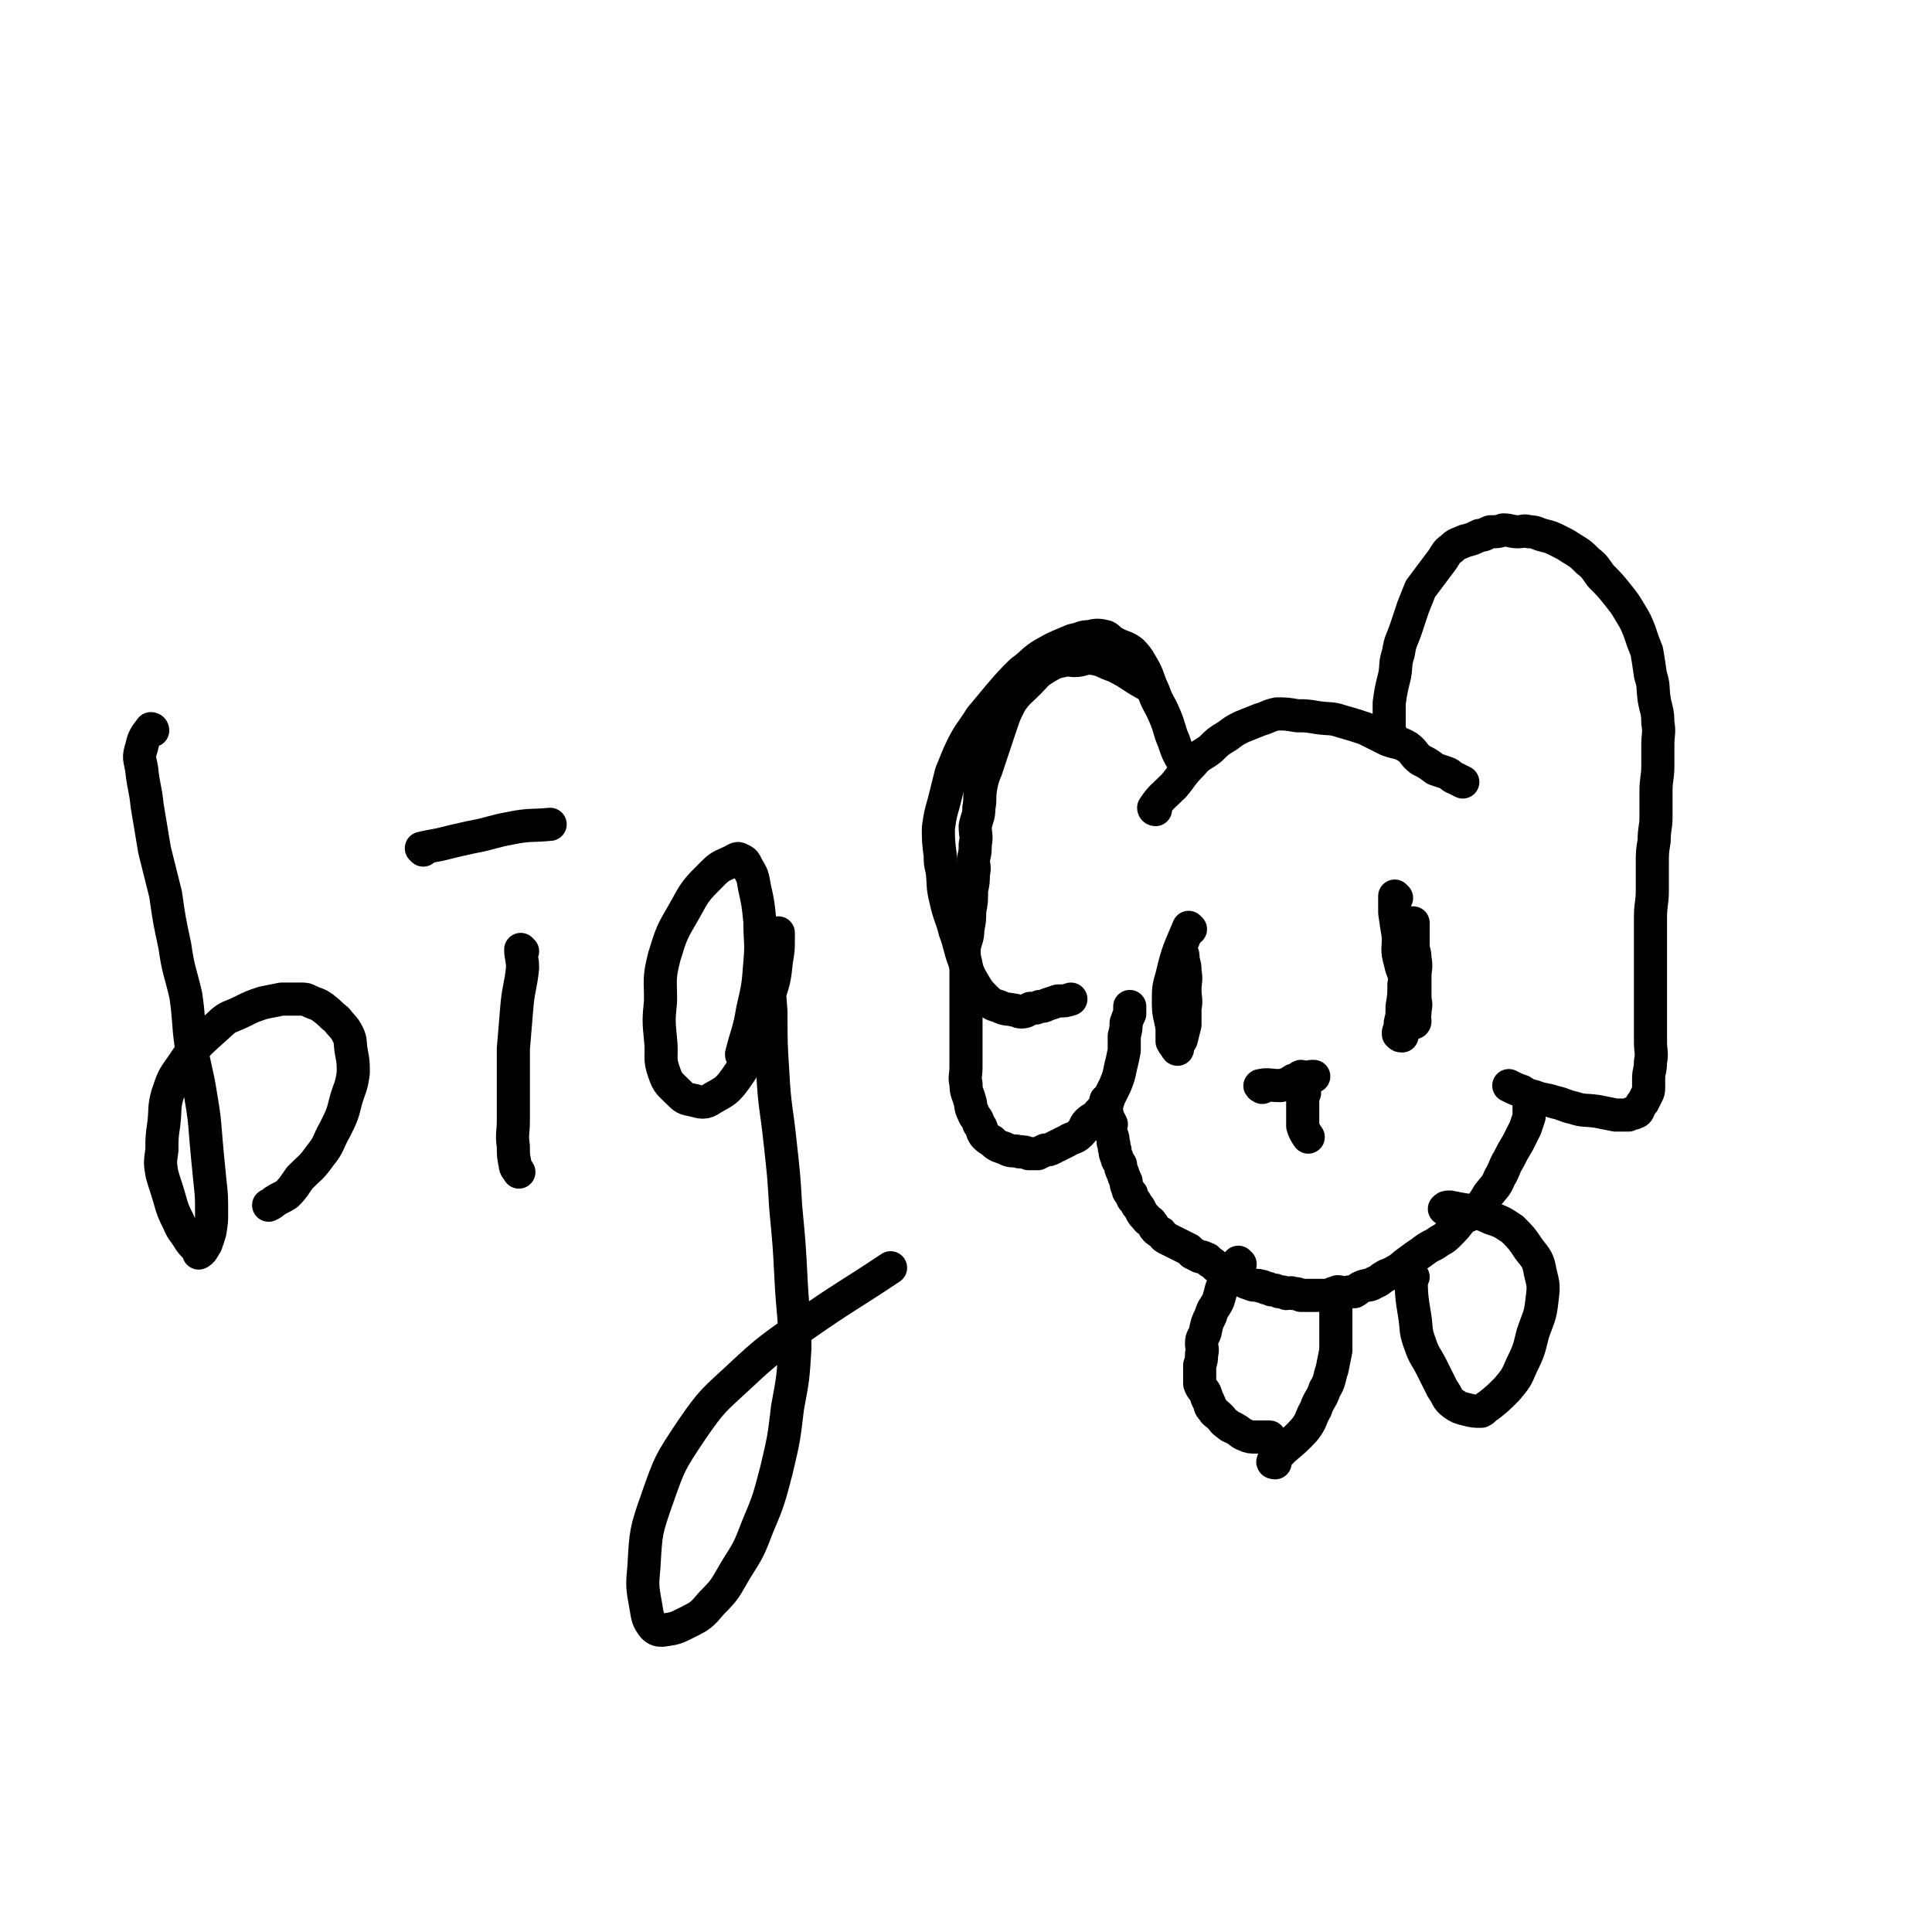 <svg viewBox='0 0 1050 1050' version='1.1' xmlns='http://www.w3.org/2000/svg' xmlns:xlink='http://www.w3.org/1999/xlink'><g fill='none' stroke='#000000' stroke-width='18' stroke-linecap='round' stroke-linejoin='round'><path d='M644,415c0,0 -1,0 -1,-1 -3,-5 -3,-5 -5,-11 -3,-7 -2,-7 -5,-14 -3,-7 -4,-7 -6,-13 -3,-6 -2,-6 -5,-12 -3,-5 -3,-6 -7,-10 -4,-3 -5,-2 -10,-5 -2,-1 -2,-2 -4,-3 -4,-1 -5,-1 -9,0 -4,0 -4,1 -9,2 -7,3 -8,3 -15,7 -7,4 -6,5 -13,10 -6,6 -6,6 -12,13 -5,6 -5,6 -10,12 -5,8 -6,8 -10,16 -3,6 -3,7 -6,14 -2,8 -2,8 -4,16 -2,7 -2,7 -3,14 0,7 0,7 1,15 0,4 0,4 1,8 1,8 0,8 2,16 2,9 3,9 5,17 3,8 2,8 5,16 2,6 2,7 5,12 3,5 3,5 7,9 3,3 4,3 7,4 4,2 4,1 8,2 2,0 2,1 4,1 3,0 3,-1 5,-2 3,0 3,0 5,-1 2,0 2,0 4,-1 3,-1 3,-1 6,-2 4,0 4,0 7,-1 '/><path d='M628,440c0,0 -1,0 -1,-1 4,-6 5,-6 11,-12 5,-6 4,-6 10,-12 4,-5 5,-4 10,-8 4,-4 4,-4 9,-7 4,-3 4,-3 8,-5 5,-2 5,-2 10,-4 4,-1 4,-2 9,-3 5,0 5,0 11,1 5,0 5,0 11,1 7,1 7,0 13,2 7,2 7,2 13,4 6,3 6,3 12,6 5,2 6,1 11,4 4,3 3,4 7,7 4,2 4,2 8,5 3,1 3,1 6,2 3,1 2,2 5,3 2,1 2,1 4,2 '/><path d='M626,374c0,0 0,0 -1,-1 -10,-5 -9,-6 -19,-11 -6,-2 -6,-3 -11,-4 -6,-1 -6,1 -11,1 -3,0 -3,-1 -6,0 -5,1 -5,1 -10,4 -5,3 -5,4 -9,8 -5,5 -6,5 -10,11 -3,6 -3,6 -5,12 -2,6 -2,6 -4,12 -2,6 -2,6 -4,12 -2,5 -2,5 -3,10 -1,6 0,6 -1,11 0,5 -1,5 -2,10 0,5 1,5 0,10 0,4 0,4 -1,8 0,4 1,4 0,8 0,4 0,4 -1,9 0,6 0,6 -1,11 0,5 0,5 -1,10 0,5 -1,5 -2,10 0,5 0,5 1,9 0,4 0,4 0,9 0,4 0,4 0,8 0,4 0,4 0,9 0,5 0,5 0,10 0,5 0,5 0,10 0,5 0,5 0,10 0,5 -1,5 0,9 0,5 1,5 2,9 1,3 0,3 2,7 1,3 2,2 3,6 2,2 1,3 3,6 2,2 2,2 4,3 2,2 2,2 4,3 3,1 3,1 5,2 3,1 3,0 6,1 3,0 3,0 5,1 3,0 3,0 5,0 2,-1 2,-1 4,-2 2,0 2,0 4,-1 4,-2 4,-2 8,-4 3,-2 4,-1 7,-4 3,-3 2,-4 4,-6 3,-3 4,-2 6,-5 3,-3 3,-4 5,-7 2,-4 2,-4 4,-8 2,-5 2,-5 3,-10 1,-4 1,-4 2,-9 0,-4 0,-4 0,-8 1,-4 1,-4 1,-7 1,-3 1,-3 2,-5 0,-2 0,-2 0,-4 '/><path d='M756,399c0,0 -1,0 -1,-1 0,-8 0,-8 0,-16 1,-7 1,-7 3,-15 1,-6 0,-6 2,-12 1,-7 2,-7 4,-13 2,-6 2,-6 4,-12 2,-5 2,-5 4,-10 3,-4 3,-4 6,-8 3,-4 3,-4 6,-8 2,-3 2,-4 5,-6 3,-3 3,-2 7,-4 4,-1 4,-1 8,-3 3,0 3,-1 6,-2 4,0 4,0 7,-1 4,0 4,1 8,1 3,0 3,-1 6,0 4,0 4,1 8,2 4,1 4,1 8,3 4,2 4,2 7,4 5,3 5,3 9,7 4,3 4,4 7,8 5,5 5,5 9,10 4,5 4,5 7,10 3,5 3,5 5,10 2,6 2,6 4,11 1,6 1,6 2,13 2,6 1,6 2,13 1,6 2,6 2,13 1,5 0,6 0,12 0,6 0,6 0,11 0,7 -1,7 -1,14 0,7 0,7 0,14 0,6 -1,6 -1,13 -1,6 -1,6 -1,13 0,7 0,7 0,14 0,7 -1,7 -1,15 0,7 0,7 0,15 0,7 0,7 0,14 0,6 0,6 0,11 0,7 0,7 0,14 0,6 0,6 0,13 0,6 1,6 0,11 0,5 -1,5 -1,9 0,3 0,3 0,5 0,2 0,2 -1,4 -1,2 -1,2 -2,4 -1,1 -1,1 -2,3 -1,1 0,1 -1,2 -1,1 -1,0 -2,1 -2,0 -2,0 -3,1 -4,0 -4,0 -7,0 -5,-1 -5,-1 -10,-2 -7,-1 -7,0 -13,-2 -5,-1 -5,-2 -10,-3 -6,-2 -6,-1 -11,-3 -4,-1 -4,-1 -7,-3 -3,-1 -3,-1 -7,-3 '/><path d='M602,599c0,0 -1,-1 -1,-1 0,3 0,4 1,9 1,2 1,2 2,4 0,0 0,0 -1,1 0,0 0,0 0,1 0,0 0,0 0,1 1,3 2,3 2,7 1,2 0,2 1,4 0,2 0,2 1,4 0,2 1,2 2,4 0,2 0,2 1,4 1,3 1,3 2,5 0,2 0,2 1,4 0,2 1,2 2,3 0,1 0,2 1,3 1,1 1,1 2,3 1,1 1,1 2,3 1,2 1,2 3,4 1,2 2,1 3,3 1,1 1,2 2,3 1,1 1,1 3,2 1,1 1,2 3,3 2,1 2,1 4,2 2,1 2,1 4,2 2,1 2,1 4,2 1,1 1,1 2,2 2,1 2,1 4,2 1,0 2,0 3,1 2,0 1,1 3,2 2,1 2,2 4,3 2,1 2,1 4,2 2,1 2,2 4,3 2,1 2,1 5,2 2,1 2,1 5,2 2,1 3,0 5,1 1,0 1,0 3,1 1,0 1,0 3,1 2,0 2,0 4,1 2,0 2,0 4,1 2,0 2,-1 4,0 2,0 2,0 4,1 2,0 2,0 4,0 1,0 1,0 3,0 2,0 2,0 4,0 2,0 2,0 4,0 2,-1 2,-1 5,-2 2,0 2,1 4,1 2,-1 2,-1 5,-1 2,-1 2,-2 5,-3 3,-1 3,0 6,-2 3,-1 3,-2 5,-3 3,-2 3,-1 6,-3 4,-2 4,-3 7,-5 4,-3 4,-3 7,-5 4,-3 4,-3 8,-5 4,-3 4,-2 7,-5 4,-4 4,-4 7,-8 4,-3 5,-2 8,-5 4,-4 4,-4 7,-9 3,-4 4,-4 6,-9 3,-5 2,-5 5,-10 2,-4 2,-4 5,-9 2,-4 2,-4 4,-8 1,-3 1,-3 2,-6 0,-3 0,-3 0,-6 0,0 0,-1 0,-1 1,0 1,1 2,1 '/><path d='M647,505c0,0 -1,-1 -1,-1 -5,12 -6,13 -9,26 -2,7 -2,7 -2,15 0,7 1,7 2,14 0,3 0,3 0,7 1,2 2,3 3,4 0,1 -1,-1 -1,-1 1,-2 2,-2 3,-4 1,-4 1,-4 2,-8 0,-4 0,-4 0,-9 1,-5 0,-5 0,-10 0,-5 1,-5 0,-10 0,-3 0,-3 -1,-6 0,-3 0,-3 -1,-5 '/><path d='M759,488c0,0 -1,-1 -1,-1 0,3 0,5 0,9 1,7 1,7 2,13 0,7 -1,7 1,14 1,5 2,5 3,10 1,5 0,6 2,11 0,3 1,3 2,6 0,3 0,3 1,5 0,1 -1,1 -1,1 0,0 0,-1 0,-1 1,-3 1,-3 1,-6 1,-4 0,-4 0,-7 0,-6 0,-6 0,-11 0,-5 1,-5 0,-10 0,-4 -1,-4 -1,-7 0,-4 0,-4 0,-7 0,-2 0,-2 0,-4 0,0 0,0 0,-1 0,0 0,-1 0,0 0,0 0,0 -1,1 0,2 0,2 -1,4 0,4 0,4 -1,8 0,4 0,4 -1,9 0,6 0,6 -1,11 0,6 0,6 -1,12 0,5 0,5 -1,9 0,2 0,2 -1,5 0,1 0,1 0,1 1,1 1,1 2,1 '/><path d='M686,591c0,0 -2,-1 -1,-1 4,-1 5,0 11,0 4,-1 4,-1 7,-3 2,0 2,-1 4,-2 1,0 1,1 3,1 2,-1 2,-1 4,-1 '/><path d='M709,594c0,0 -1,-1 -1,-1 0,3 0,4 0,9 0,3 0,3 0,6 0,2 0,2 0,4 1,3 1,3 3,6 '/><path d='M674,687c0,0 -1,-1 -1,-1 -4,4 -4,5 -7,10 -3,5 -2,5 -4,11 -2,4 -3,4 -4,8 -2,4 -2,4 -3,9 -1,3 -2,3 -2,6 0,3 1,3 0,6 0,3 0,3 -1,6 0,3 0,3 0,6 0,2 0,2 0,4 1,3 2,3 3,5 1,3 1,3 2,5 1,2 0,2 2,4 1,2 2,2 4,4 2,2 1,2 4,4 2,2 2,1 5,3 2,1 2,2 5,3 2,1 3,1 5,1 4,0 4,0 8,0 '/><path d='M693,795c0,0 -2,0 -1,-1 7,-9 9,-8 17,-17 4,-5 3,-6 6,-11 2,-6 3,-5 5,-11 3,-5 2,-5 4,-11 1,-5 1,-5 2,-10 0,-5 0,-5 0,-10 0,-4 0,-4 0,-8 0,-3 0,-3 0,-6 0,-2 0,-2 0,-4 0,0 0,0 0,-1 '/><path d='M768,694c0,0 -1,-2 -1,-1 0,10 0,11 2,23 1,7 0,7 3,15 2,6 3,6 6,12 3,6 3,6 6,12 3,4 2,5 6,8 3,2 3,2 7,3 4,1 4,1 8,1 2,-1 2,-2 4,-3 5,-4 5,-4 10,-9 5,-6 5,-6 8,-13 4,-8 4,-9 6,-17 3,-9 4,-9 5,-18 1,-8 1,-8 -1,-16 -1,-6 -2,-7 -6,-12 -4,-6 -4,-6 -9,-11 -6,-4 -6,-4 -12,-6 -6,-3 -6,-2 -11,-4 -6,-1 -6,-1 -11,-2 -2,0 -2,0 -3,1 '/><path d='M83,397c0,0 0,-1 -1,-1 -3,4 -4,5 -5,10 -2,6 -1,6 0,12 1,10 2,10 3,20 2,12 2,12 4,24 3,12 3,12 6,24 2,14 2,14 5,28 2,14 3,14 6,27 2,14 1,14 3,28 2,13 3,13 5,26 2,12 2,12 3,25 1,11 1,11 2,21 1,9 1,9 1,18 0,5 0,5 -1,11 -1,3 -1,3 -2,6 -2,3 -2,4 -4,5 0,0 0,-1 0,-1 -2,-3 -3,-3 -5,-6 -3,-5 -4,-5 -6,-10 -3,-6 -3,-6 -5,-13 -2,-7 -2,-6 -4,-13 -1,-6 -1,-6 0,-13 0,-7 0,-7 1,-14 1,-8 0,-9 2,-16 3,-9 3,-9 8,-16 8,-12 9,-12 20,-22 5,-5 6,-4 12,-7 6,-3 6,-3 12,-5 5,-1 5,-1 10,-2 6,0 6,0 11,0 2,0 2,0 4,1 4,2 4,1 8,4 4,3 3,3 7,6 3,4 4,4 6,8 2,4 1,5 2,10 1,5 1,6 1,11 -1,8 -2,8 -4,15 -2,8 -2,8 -6,16 -4,7 -3,8 -8,14 -5,7 -5,6 -11,12 -3,4 -3,5 -7,9 -3,2 -4,2 -7,4 -1,1 -1,1 -3,2 '/><path d='M284,517c0,0 -1,-1 -1,-1 0,4 1,5 1,10 -1,10 -2,10 -3,20 -1,12 -1,12 -2,24 0,10 0,10 0,20 0,10 0,10 0,19 0,7 -1,7 0,14 0,5 0,5 1,10 0,2 1,2 2,4 '/><path d='M230,462c0,0 -1,-1 -1,-1 4,-1 5,-1 10,-2 8,-2 8,-2 17,-4 11,-2 11,-3 22,-5 10,-2 10,-1 21,-2 '/><path d='M404,574c0,0 -1,0 -1,-1 3,-12 4,-12 6,-24 3,-13 3,-13 4,-26 1,-11 0,-11 0,-22 -1,-10 -1,-10 -3,-19 -1,-6 -1,-6 -4,-11 -1,-2 -1,-3 -4,-4 -1,-1 -2,0 -4,1 -6,3 -6,2 -11,7 -9,9 -9,9 -15,20 -7,12 -7,12 -11,25 -3,12 -2,12 -2,24 -1,10 -1,11 0,21 1,9 -1,10 2,18 2,6 3,6 8,11 3,3 3,3 8,4 4,1 6,2 10,-1 7,-4 8,-4 13,-11 7,-10 7,-11 11,-22 5,-11 4,-12 7,-23 3,-9 3,-10 4,-19 1,-6 1,-6 1,-12 0,-1 0,-3 0,-3 -1,0 -1,2 -1,4 -2,7 -2,7 -3,14 -1,12 -1,12 0,25 0,17 0,17 1,33 1,19 2,19 4,38 2,18 2,18 3,35 2,21 2,21 3,41 1,18 2,18 2,36 -1,16 -1,16 -4,32 -2,17 -2,17 -6,34 -4,15 -4,16 -10,30 -5,13 -5,13 -12,24 -6,10 -5,10 -13,18 -6,7 -6,7 -14,11 -6,3 -6,3 -13,4 -2,0 -3,0 -5,-2 -3,-4 -3,-5 -4,-11 -2,-11 -2,-11 -1,-22 1,-18 1,-19 7,-36 7,-20 7,-20 19,-38 11,-16 12,-16 26,-29 16,-15 17,-15 35,-28 23,-16 23,-15 47,-31 '/></g>
</svg>